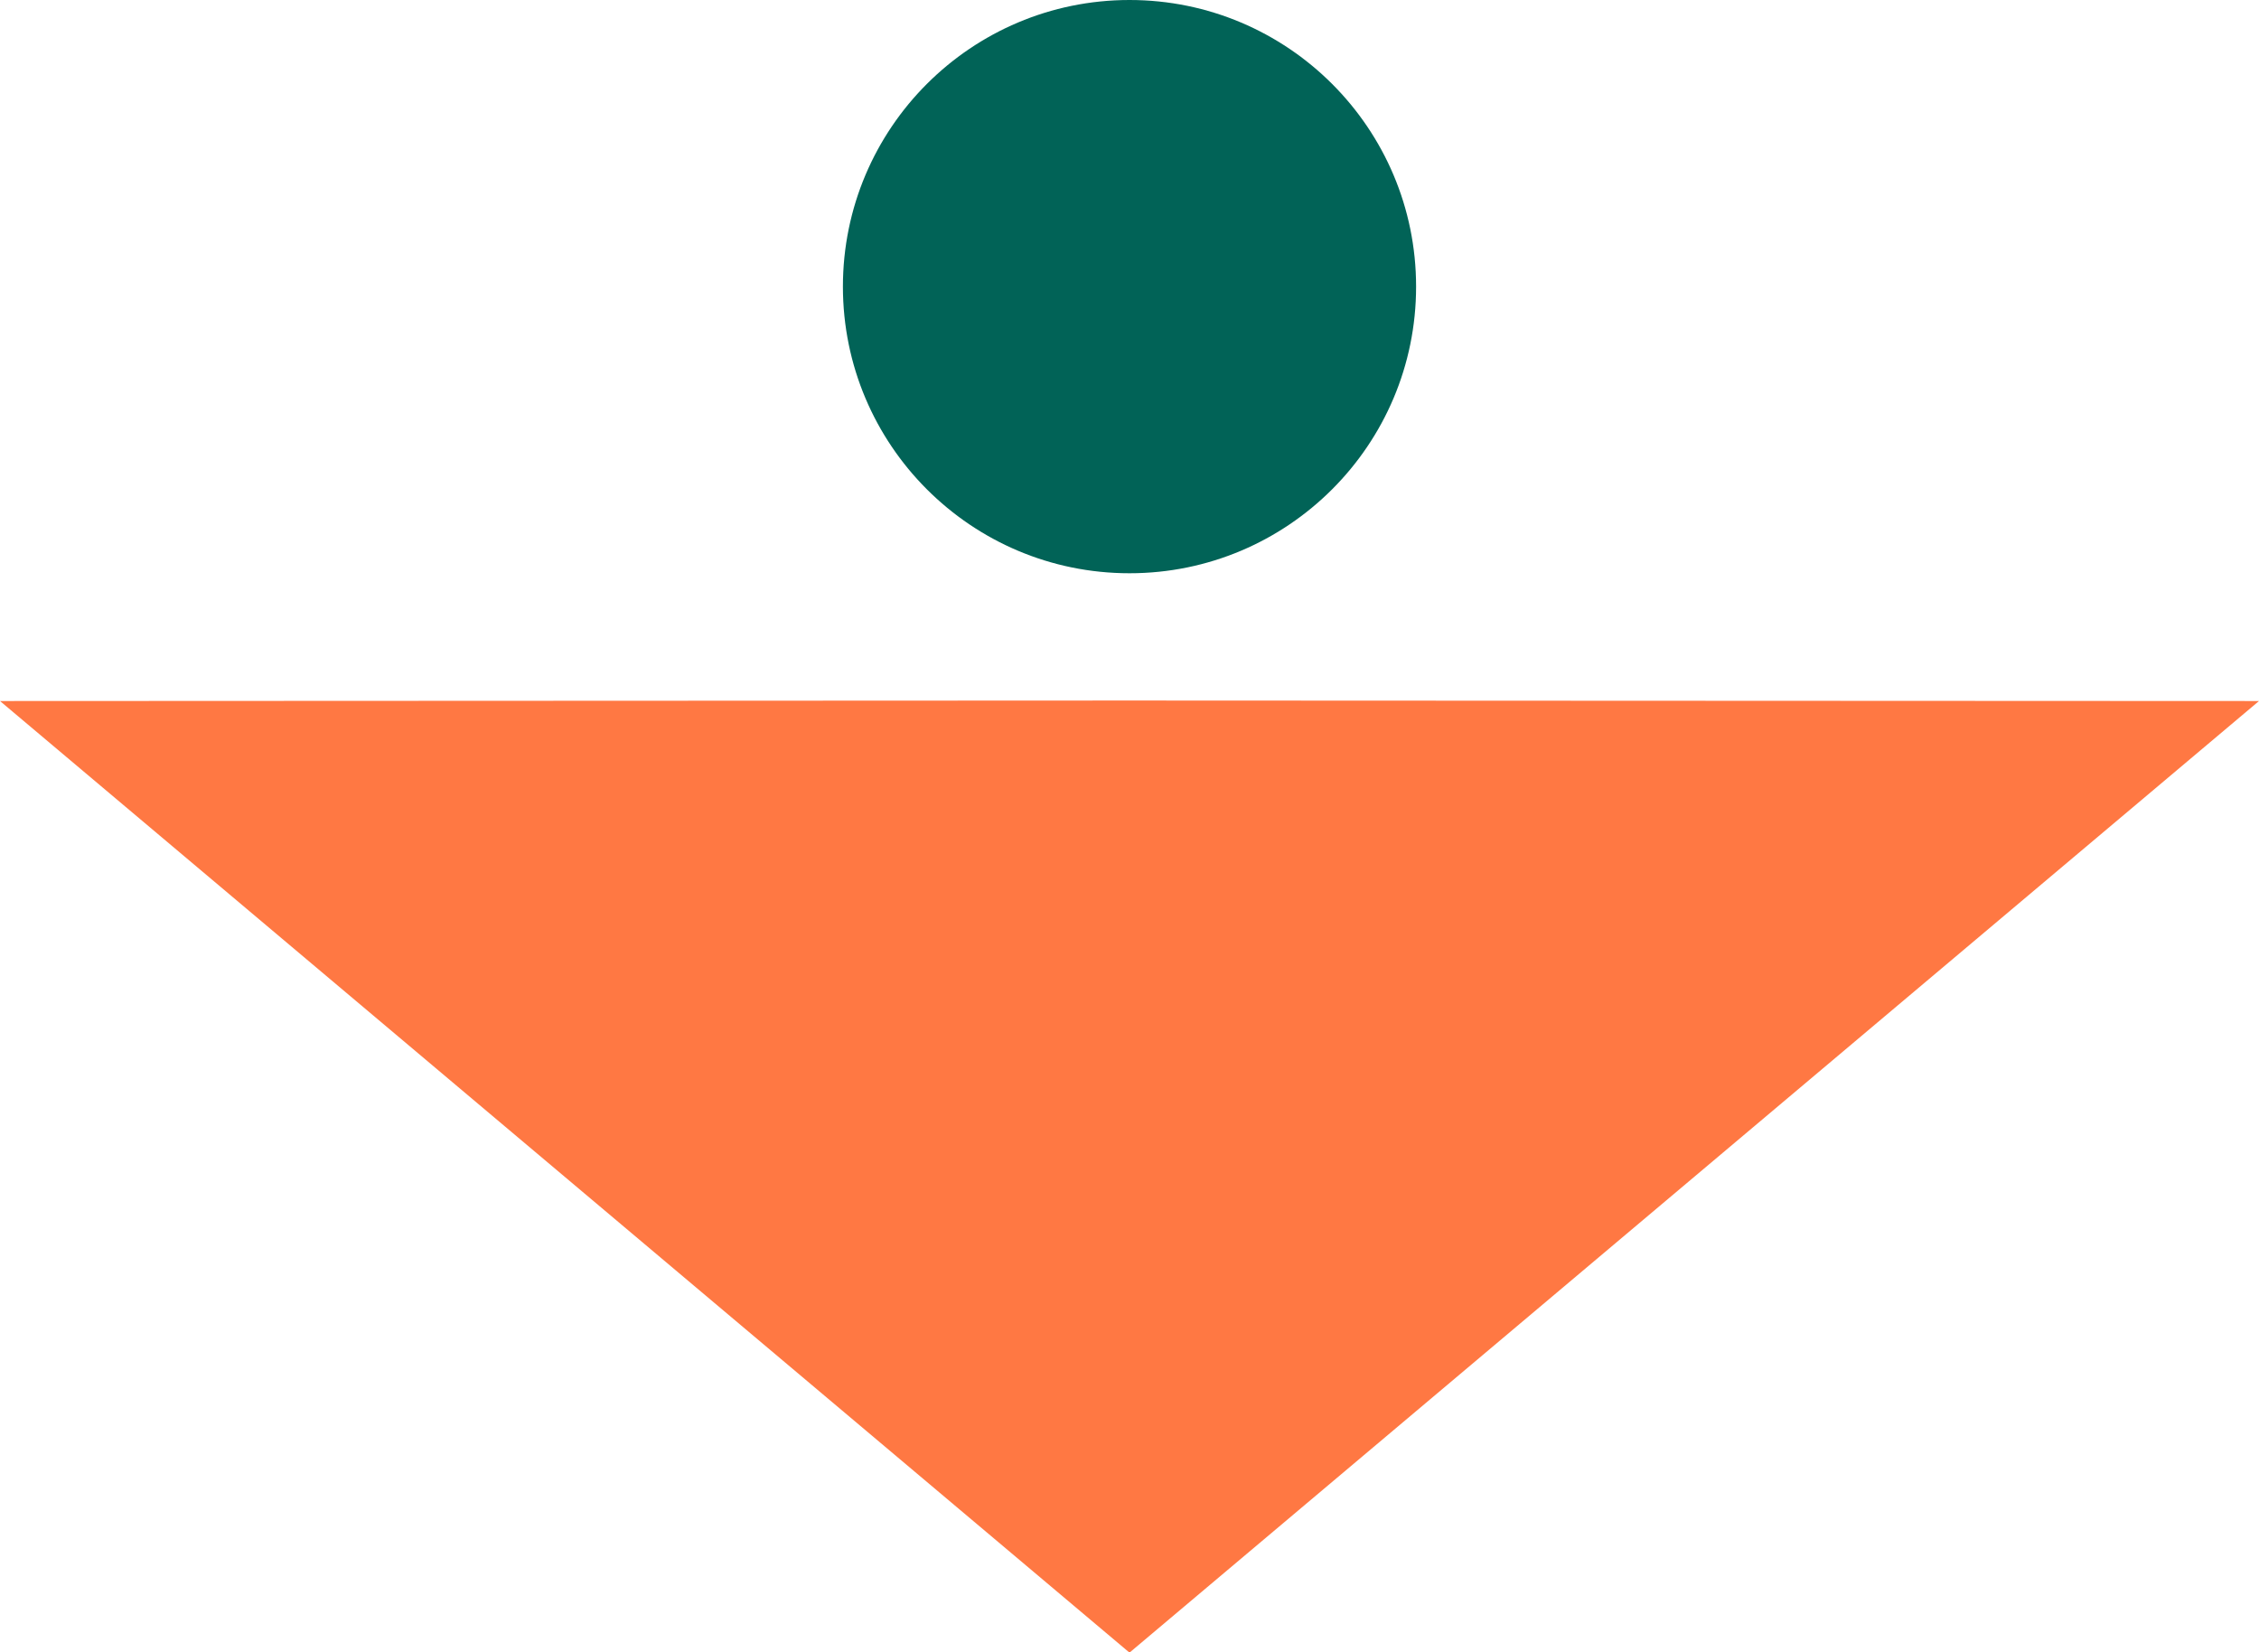 <svg xmlns="http://www.w3.org/2000/svg" width="67" height="49" viewBox="0 0 67 49" fill="none">
  <g clip-path="url(#clip0_2321_2315)">
    <path d="M33.511 49L67 20.789L33.496 20.774L0 20.789L33.489 49L33.496 48.993L33.511 49Z" fill="#FF7843"/>
    <circle cx="33.5" cy="8.5" r="8.5" fill="#016357"/>
  </g>
  <defs>
    <clipPath id="clip0_2321_2315">
      <rect width="67" height="49" fill="white"/>
    </clipPath>
  </defs>
</svg>